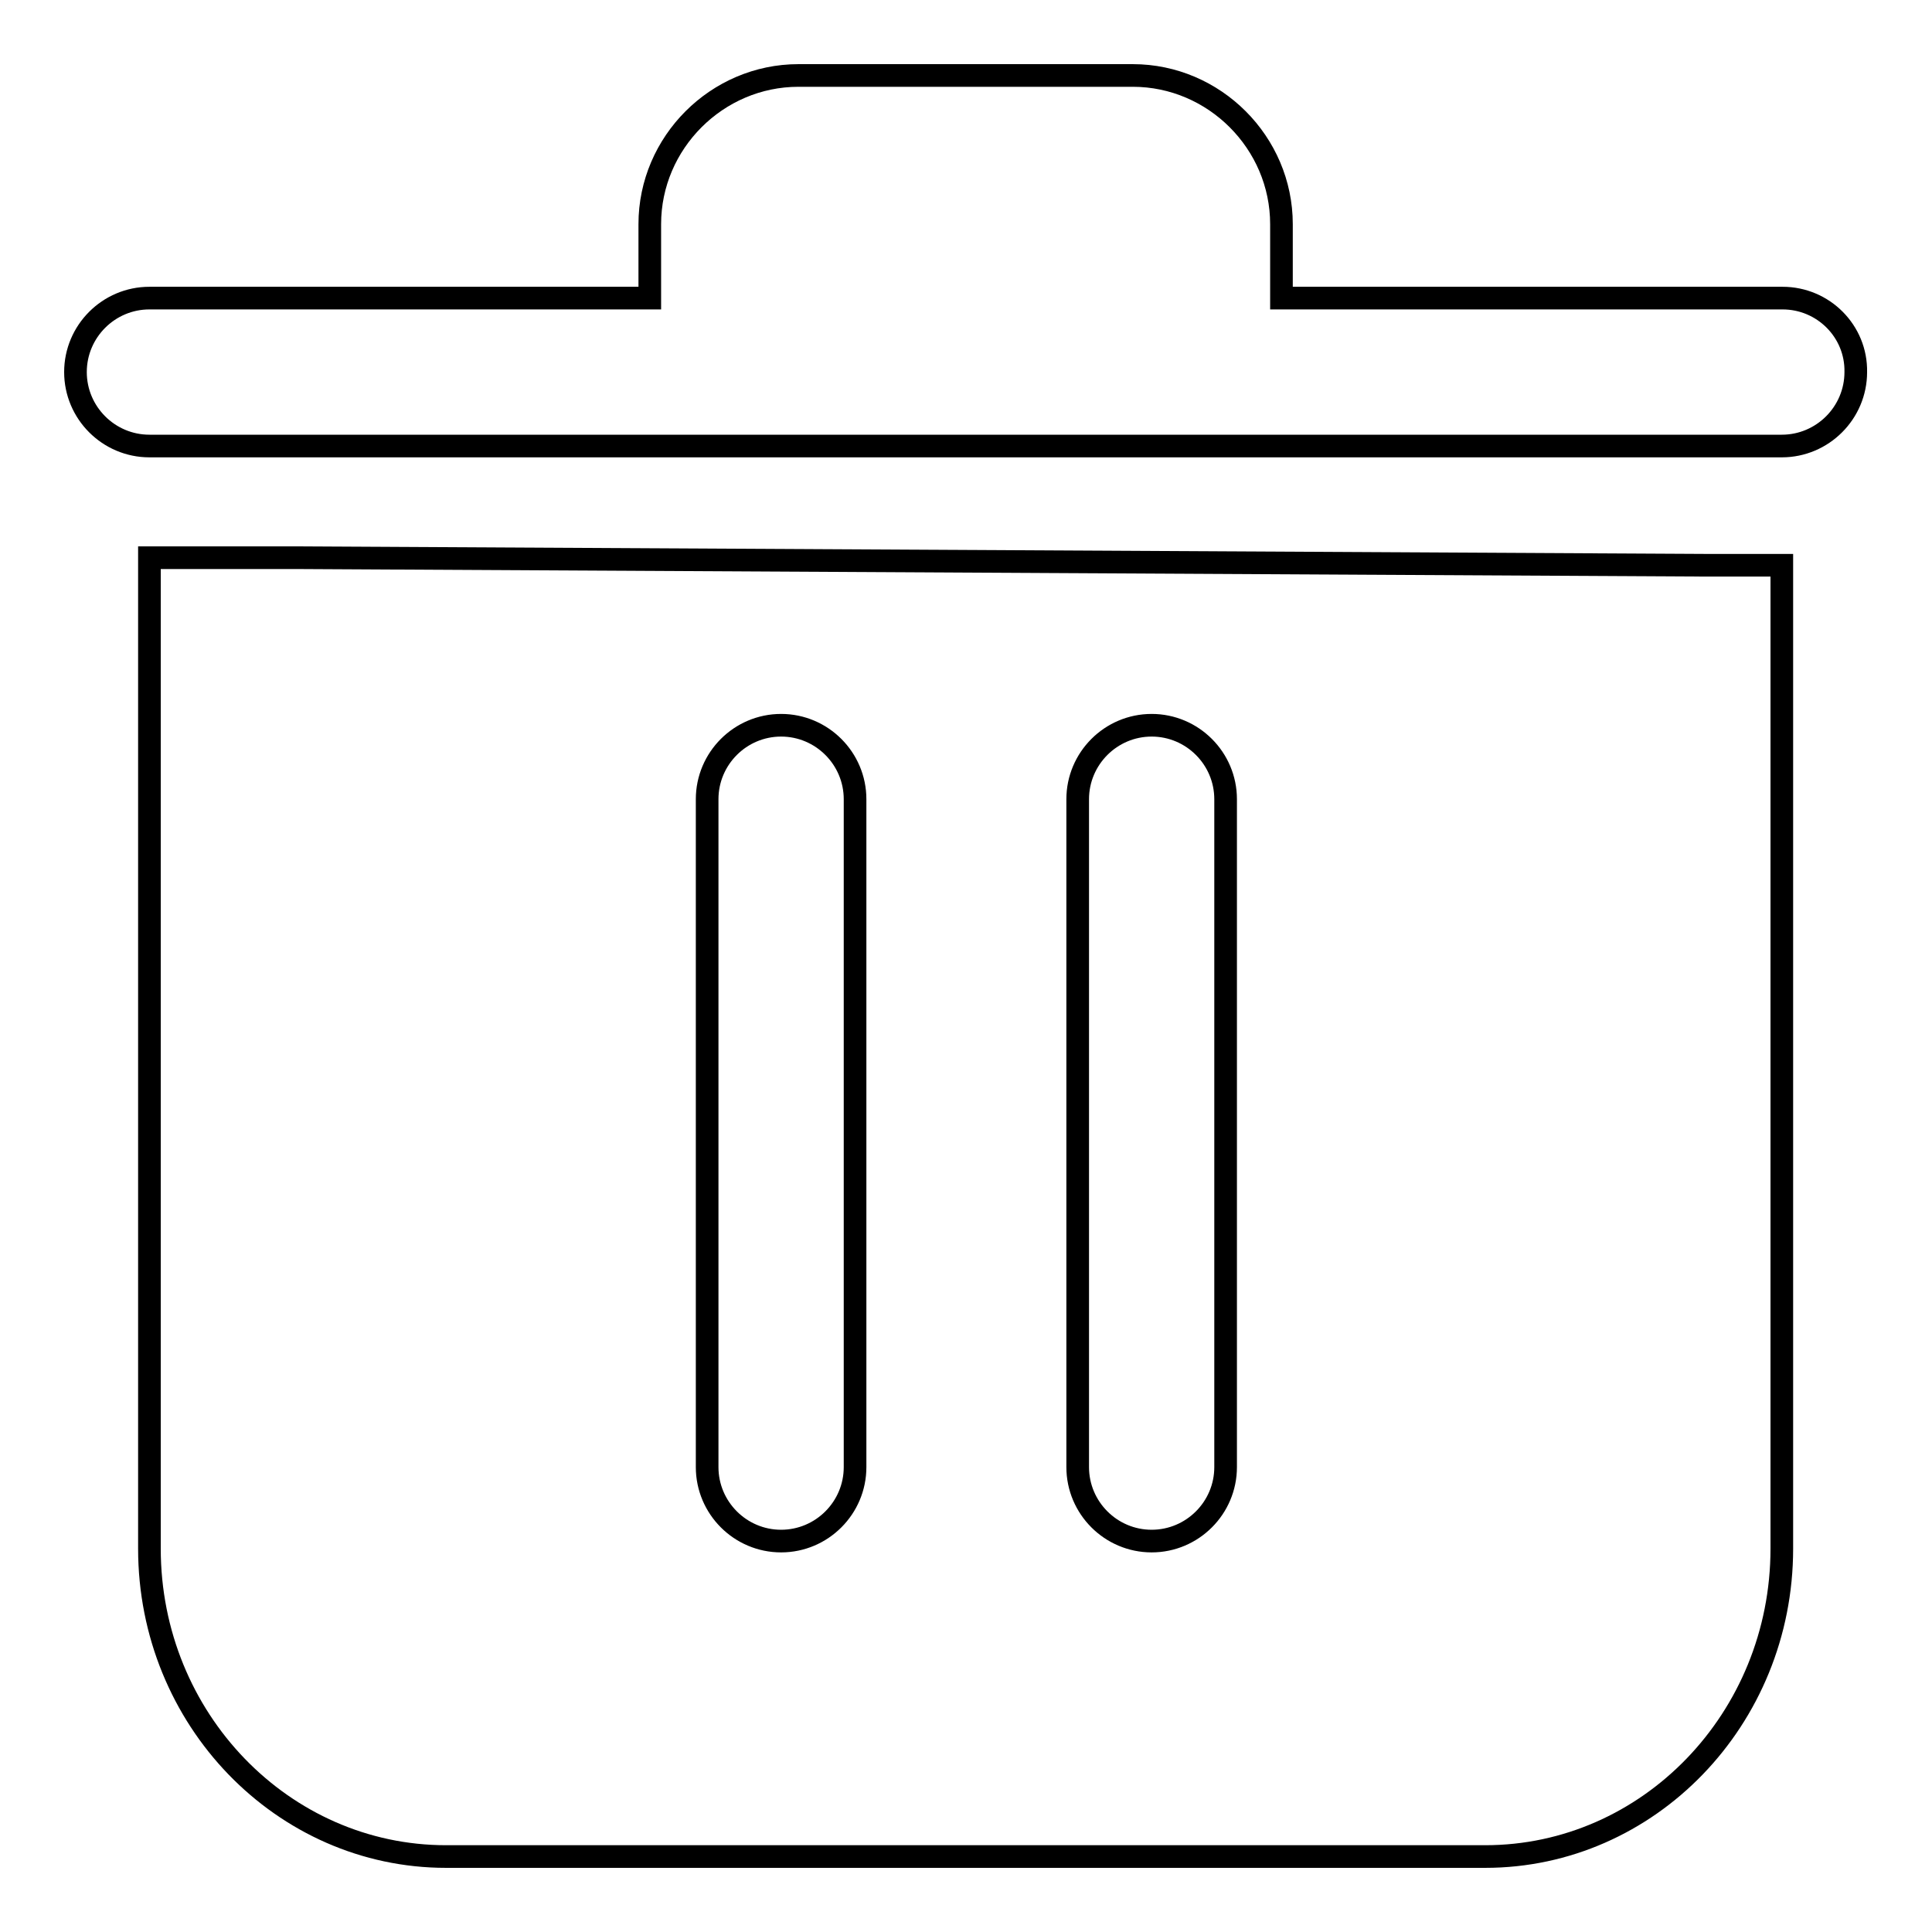 <?xml version="1.0" encoding="utf-8"?>
<!-- Svg Vector Icons : http://www.onlinewebfonts.com/icon -->
<!DOCTYPE svg PUBLIC "-//W3C//DTD SVG 1.1//EN" "http://www.w3.org/Graphics/SVG/1.1/DTD/svg11.dtd">
<svg version="1.1" xmlns="http://www.w3.org/2000/svg" xmlns:xlink="http://www.w3.org/1999/xlink" x="0px" y="0px" viewBox="0 0 256 256" enable-background="new 0 0 256 256" xml:space="preserve">
<g> <path stroke-width="3" fill-opacity="0" stroke="#000000"  d="M236.2,39.5h-66.4v-9.8c0-10.8-8.9-19.7-19.7-19.7h-44.3c-10.8,0-19.7,8.9-19.7,19.7v9.8H19.8 c-5.4,0-9.8,4.4-9.8,9.8c0,5.4,4.4,9.8,9.8,9.8h216.3c5.4,0,9.8-4.4,9.8-9.8C246,43.9,241.6,39.5,236.2,39.5z M39.5,73.9H19.8 v131.3c0,22.6,17.7,40.8,39.3,40.8h137.7c21.6,0,39.3-18.2,39.3-40.8V74.9h-9.8L39.5,73.9z M113.3,194.4c0,5.4-4.4,9.8-9.8,9.8 c-5.4,0-9.8-4.4-9.8-9.8v-88.5c0-5.4,4.4-9.8,9.8-9.8c5.4,0,9.8,4.4,9.8,9.8V194.4z M162.4,194.4c0,5.4-4.4,9.8-9.8,9.8 s-9.8-4.4-9.8-9.8v-88.5c0-5.4,4.4-9.8,9.8-9.8s9.8,4.4,9.8,9.8V194.4z"/></g>
</svg>